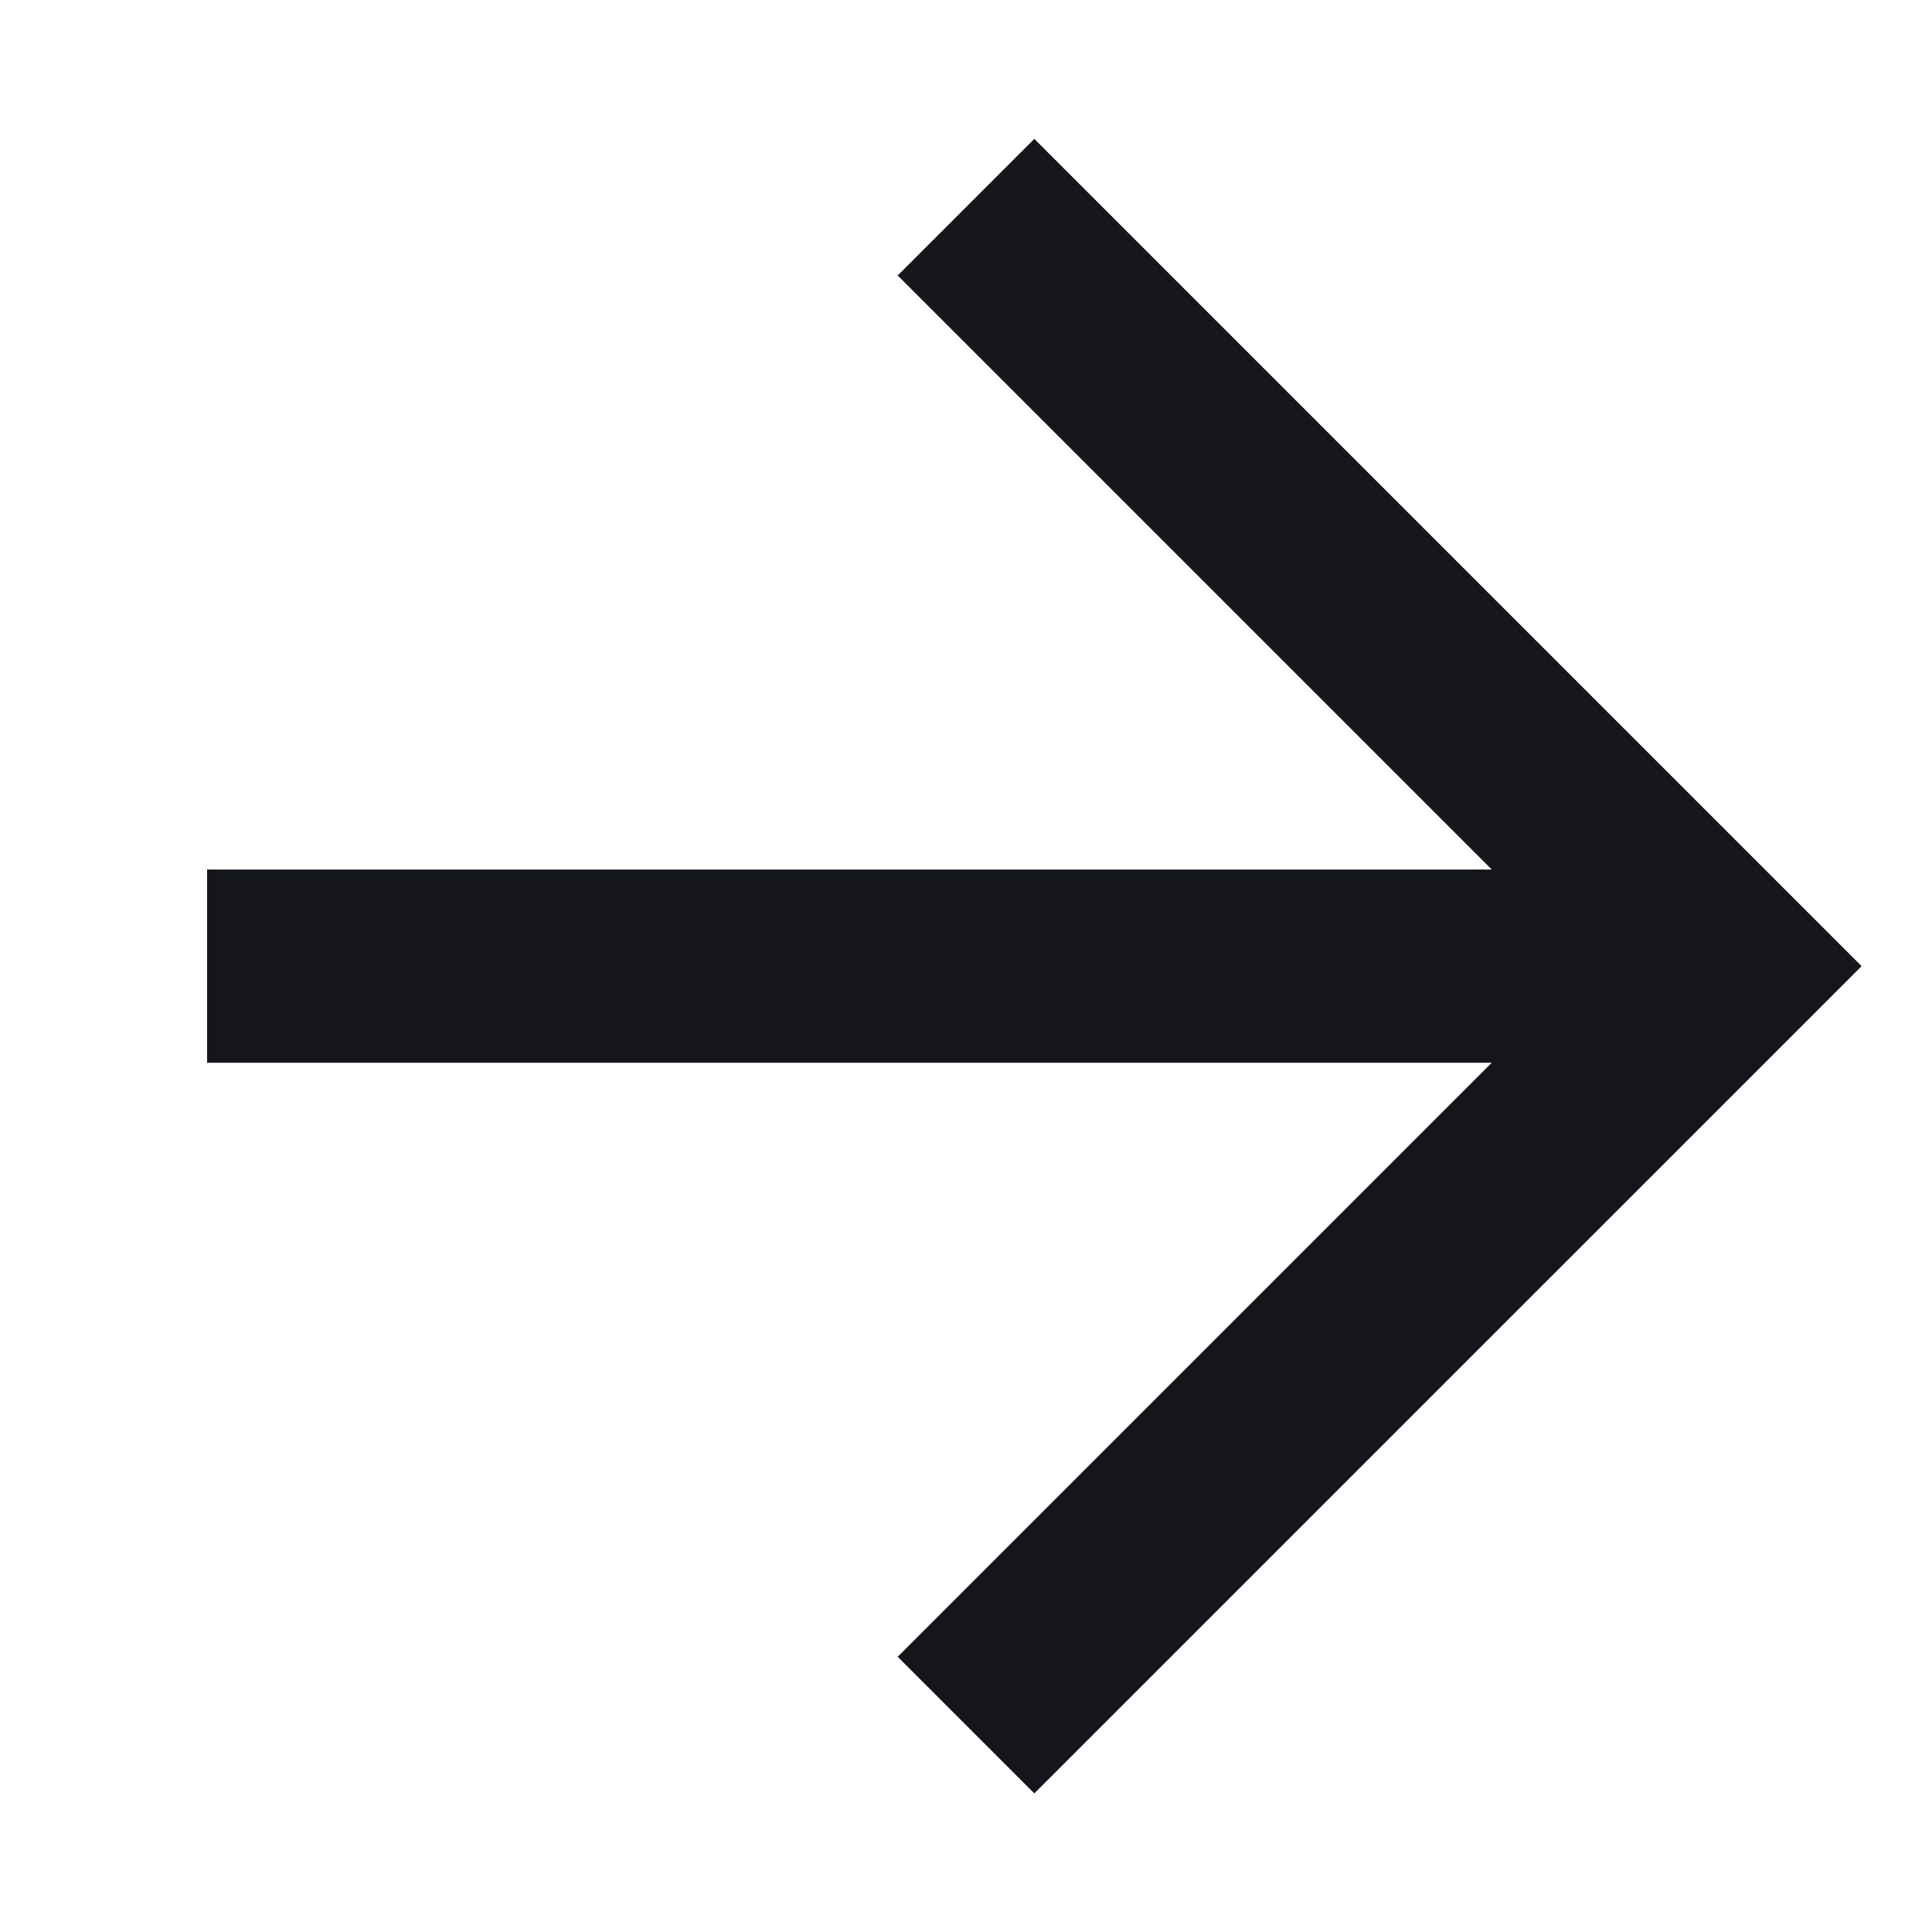 <svg width="40" height="40" viewBox="0 0 40 40" fill="none" xmlns="http://www.w3.org/2000/svg">
<path d="M4.287 20.003L35.714 20.003" stroke="#15161C" stroke-width="4"/>
<path d="M20 4.289L35.714 20.003L20 35.716" stroke="#15161C" stroke-width="4"/>
</svg>
